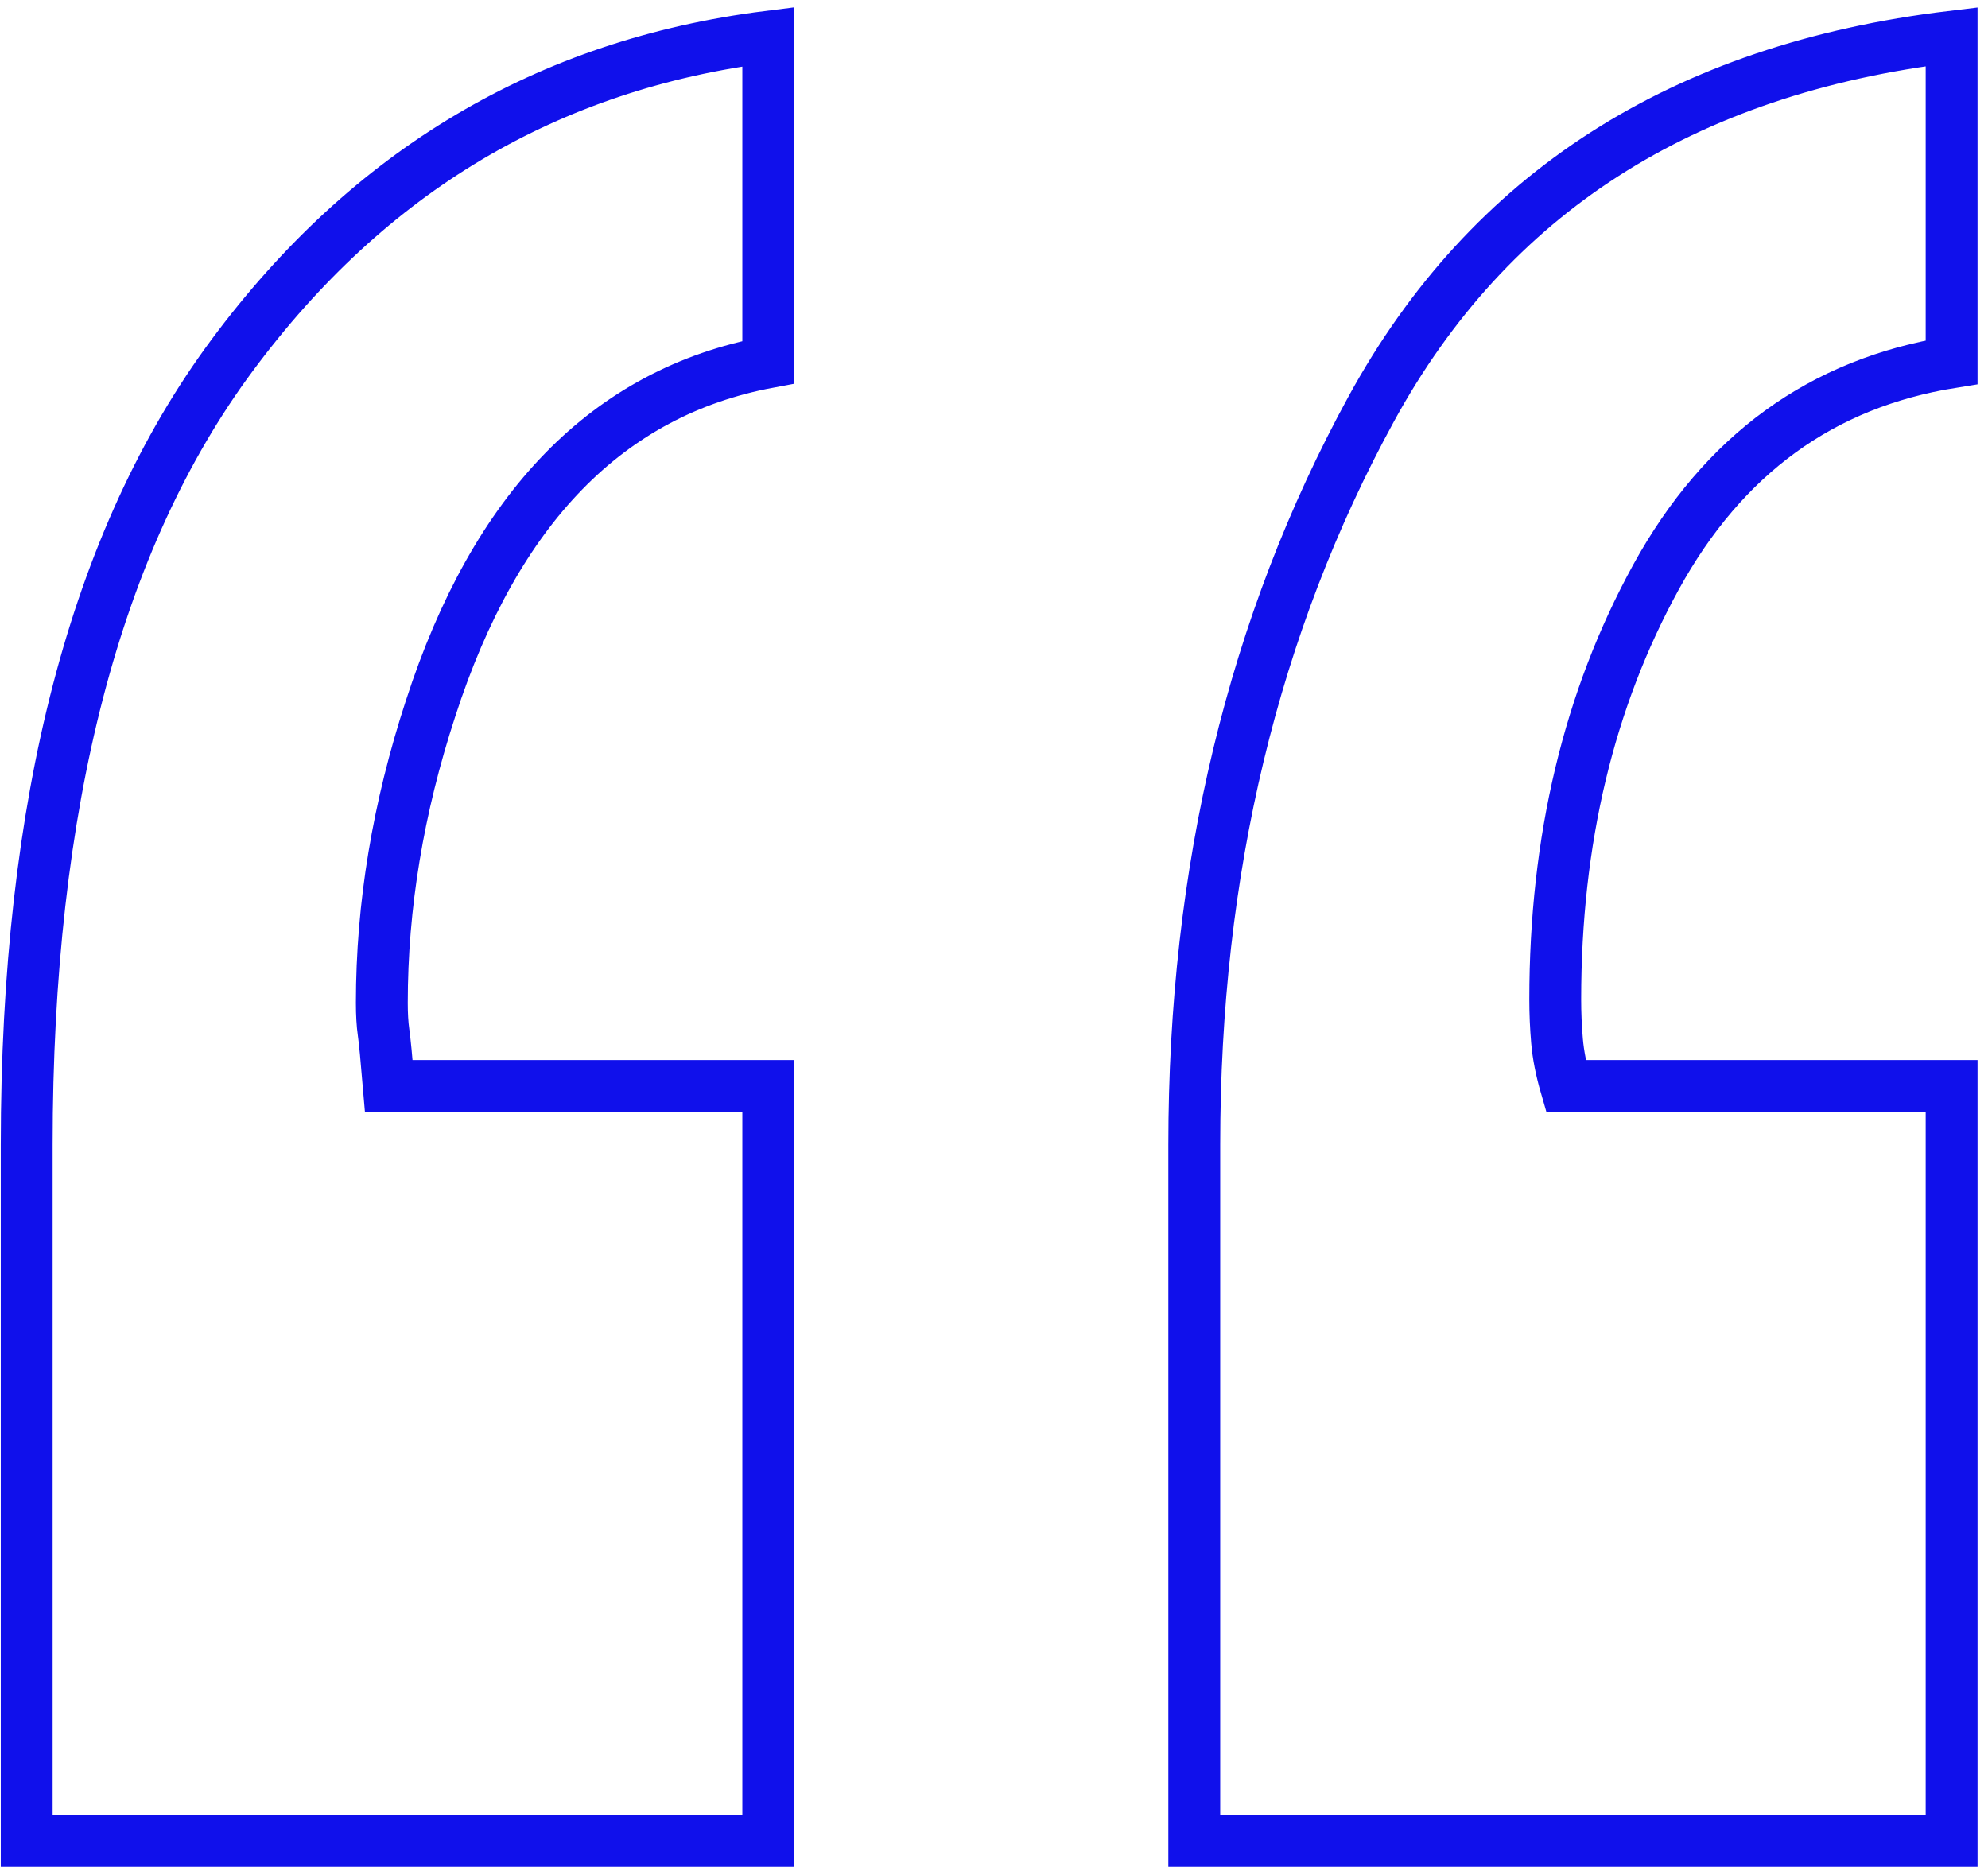 <?xml version="1.0" encoding="UTF-8"?> <svg xmlns="http://www.w3.org/2000/svg" width="115" height="108" viewBox="0 0 115 108" fill="none"><path d="M44.442 106.495V62.824H22.49C22.356 61.221 22.255 60.186 22.188 59.719C22.121 59.251 22.088 58.684 22.088 58.016C22.088 52.407 23.027 46.731 24.907 40.988C28.666 29.369 35.178 22.692 44.442 20.956V2.125C31.687 3.728 21.349 9.871 13.428 20.555C5.506 31.239 1.545 46.464 1.545 66.229V106.495H44.442ZM112.895 106.495V62.824H90.58C90.308 61.889 90.137 61.021 90.069 60.219C90 59.418 89.966 58.617 89.966 57.816C89.966 48.601 91.911 40.454 95.801 33.376C99.69 26.298 105.388 22.158 112.895 20.956V2.125C97.336 3.995 86.145 11.173 79.321 23.66C72.497 36.147 69.085 50.337 69.085 66.229V106.495H112.895Z" stroke="#1010EB" stroke-width="3"></path></svg> 